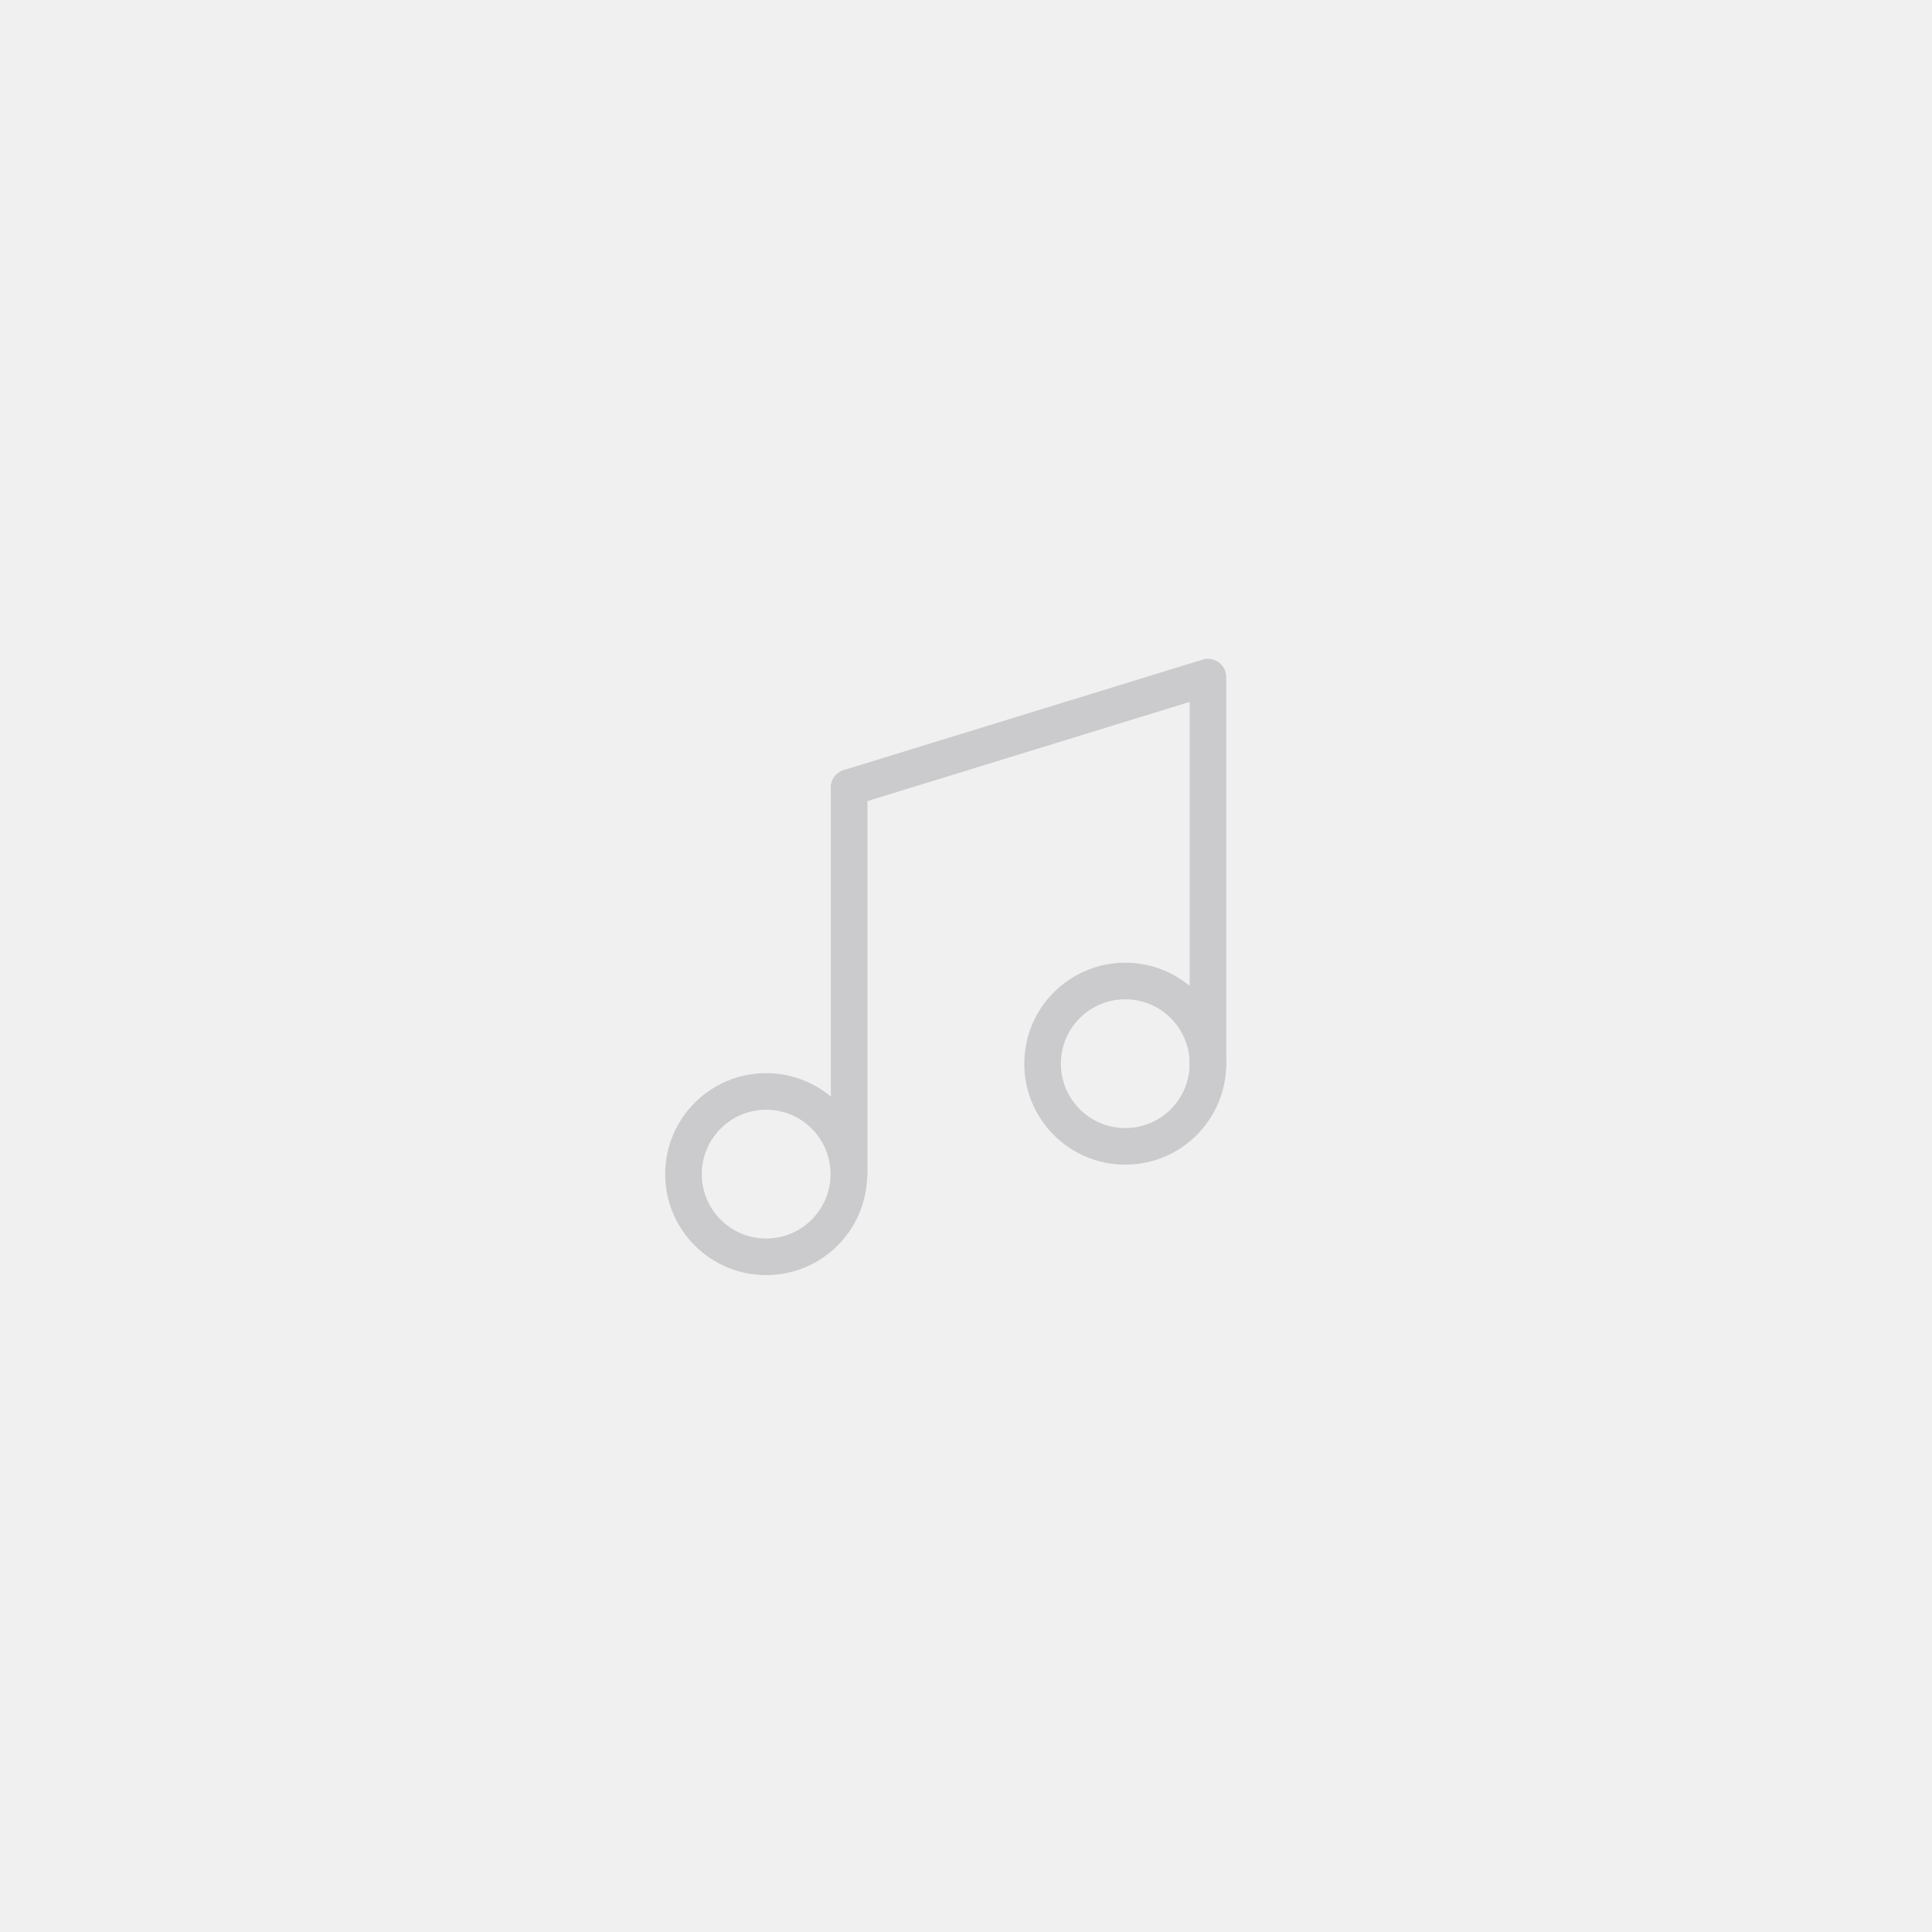 <svg width="1000" height="1000" viewBox="0 0 1000 1000" fill="none" xmlns="http://www.w3.org/2000/svg">
<rect width="1000" height="1000" fill="#F0F0F0"/>
<path d="M396.567 650.521C420.202 650.521 439.362 631.361 439.362 607.725C439.362 584.09 420.202 564.93 396.567 564.93C372.931 564.93 353.771 584.09 353.771 607.725C353.771 631.361 372.931 650.521 396.567 650.521Z" stroke="#CBCBCD" stroke-width="18.95" stroke-miterlimit="10" stroke-linecap="round"/>
<path d="M439.52 407.645V607.725" stroke="#CBCBCD" stroke-width="18.95" stroke-linecap="round" stroke-linejoin="round"/>
<path d="M582.434 593.355C606.07 593.355 625.23 574.195 625.23 550.56C625.23 526.924 606.07 507.764 582.434 507.764C558.799 507.764 539.639 526.924 539.639 550.56C539.639 574.195 558.799 593.355 582.434 593.355Z" stroke="#CBCBCD" stroke-width="18.95" stroke-miterlimit="10" stroke-linecap="round"/>
<path d="M439.52 407.645L625.23 350.479V550.56" stroke="#CBCBCD" stroke-width="18.95" stroke-linecap="round" stroke-linejoin="round"/>
</svg>
